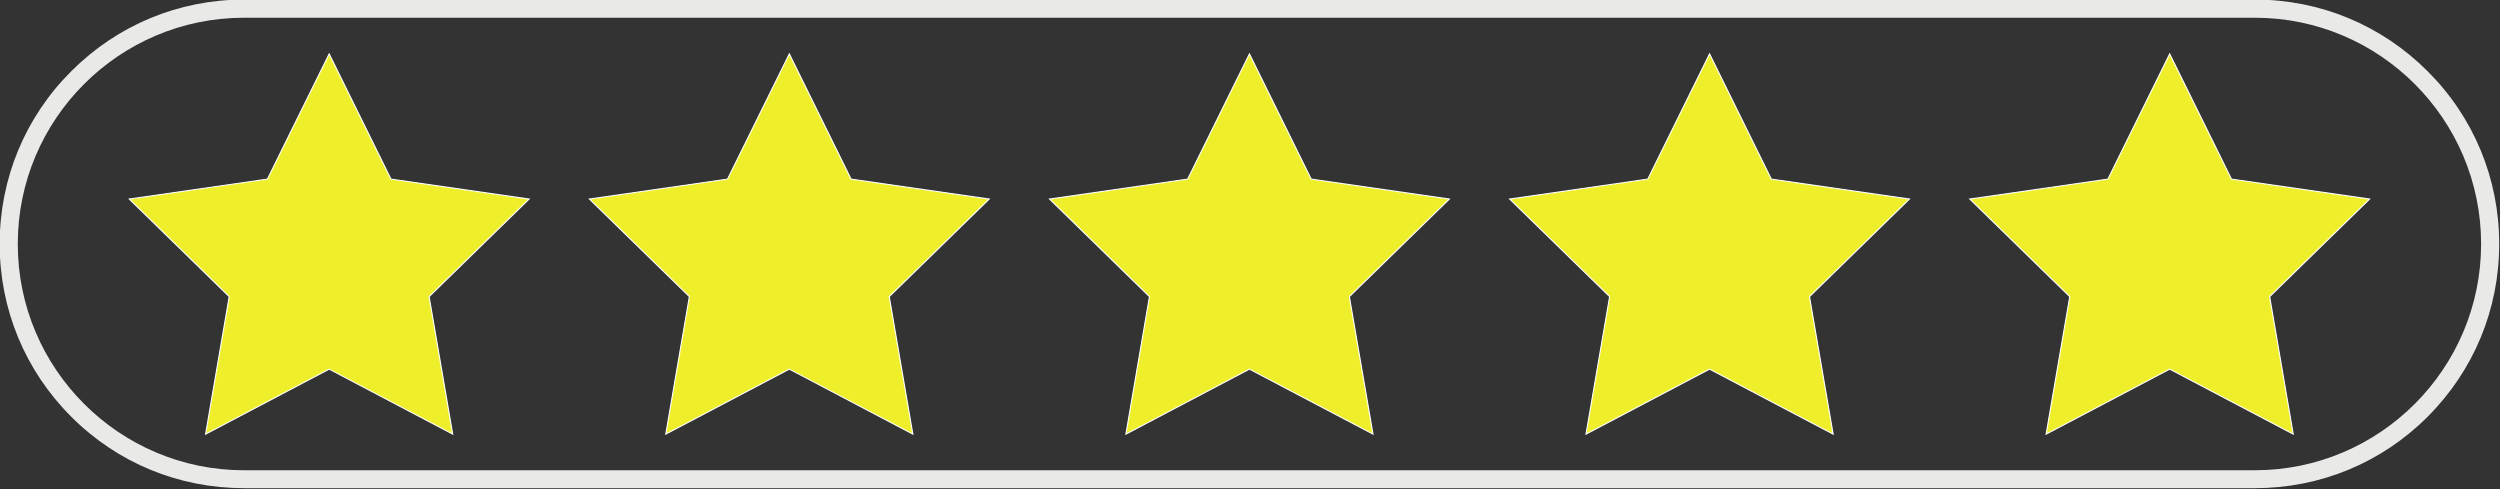 <?xml version="1.0" encoding="UTF-8"?><svg xmlns="http://www.w3.org/2000/svg" xmlns:xlink="http://www.w3.org/1999/xlink" height="43.3" preserveAspectRatio="xMidYMid meet" version="1.0" viewBox="39.4 128.4 221.3 43.3" width="221.3" zoomAndPan="magnify"><rect x="39.4" y="128.4" width="221.3" height="43.3" fill="#333333" stroke="none"/><g><g id="change1_1"><path d="M 68.539 133.172 L 74.008 144.254 L 86.23 146.027 L 77.387 154.648 L 79.473 166.836 L 68.539 161.086 L 57.605 166.836 L 59.691 154.648 L 50.844 146.027 L 63.07 144.254 L 68.539 133.172" fill="#eeef2a"/></g><g id="change2_1"><path d="M 68.539 161.023 L 68.562 161.043 L 79.406 166.742 L 77.332 154.641 L 77.352 154.621 L 86.125 146.055 L 73.973 144.297 L 68.539 133.285 L 63.105 144.297 L 63.078 144.297 L 50.953 146.055 L 59.746 154.641 L 59.742 154.656 L 57.668 166.742 Z M 79.539 166.918 L 68.539 161.129 L 57.535 166.918 L 59.637 154.676 L 50.738 145.984 L 63.039 144.211 L 68.539 133.059 L 74.039 144.211 L 86.34 145.984 L 86.27 146.055 L 77.438 154.676 L 79.539 166.918" fill="#fff"/></g><g id="change1_2"><path d="M 109.27 133.172 L 114.738 144.254 L 126.961 146.027 L 118.117 154.648 L 120.203 166.836 L 109.27 161.086 L 98.332 166.836 L 100.422 154.648 L 91.574 146.027 L 103.801 144.254 L 109.27 133.172" fill="#eeef2a"/></g><g id="change2_2"><path d="M 91.684 146.055 L 100.477 154.641 L 100.473 154.656 L 98.402 166.742 L 109.27 161.023 L 109.293 161.043 L 120.137 166.742 L 118.062 154.641 L 118.082 154.621 L 126.855 146.055 L 114.703 144.297 L 109.27 133.285 L 103.836 144.297 L 103.809 144.297 Z M 120.27 166.918 L 109.27 161.129 L 98.27 166.918 L 100.371 154.676 L 91.469 145.984 L 103.77 144.211 L 109.27 133.059 L 114.77 144.211 L 127.07 145.984 L 127 146.055 L 118.168 154.676 L 120.27 166.918" fill="#fff"/></g><g id="change1_3"><path d="M 150 133.172 L 155.469 144.254 L 167.695 146.027 L 158.848 154.648 L 160.938 166.836 L 150 161.086 L 139.062 166.836 L 141.152 154.648 L 132.305 146.027 L 144.531 144.254 L 150 133.172" fill="#eeef2a"/></g><g id="change2_3"><path d="M 132.414 146.055 L 141.207 154.641 L 141.203 154.656 L 139.133 166.742 L 150 161.023 L 160.871 166.742 L 158.793 154.641 L 167.586 146.055 L 155.434 144.297 L 150 133.285 L 144.566 144.297 L 144.539 144.297 Z M 161.004 166.918 L 150 161.129 L 139 166.918 L 141.098 154.676 L 132.199 145.984 L 144.5 144.211 L 150 133.059 L 155.5 144.211 L 167.801 145.984 L 167.73 146.055 L 158.898 154.676 L 161.004 166.918" fill="#fff"/></g><g id="change1_4"><path d="M 190.73 133.172 L 196.199 144.254 L 208.422 146.027 L 199.578 154.648 L 201.668 166.836 L 190.73 161.086 L 179.793 166.836 L 181.883 154.648 L 173.039 146.027 L 185.262 144.254 L 190.73 133.172" fill="#eeef2a"/></g><g id="change2_4"><path d="M 173.145 146.055 L 181.938 154.641 L 181.934 154.656 L 179.859 166.742 L 190.73 161.023 L 201.602 166.742 L 199.523 154.641 L 208.316 146.055 L 196.164 144.297 L 190.73 133.285 L 185.297 144.297 L 185.27 144.297 Z M 201.734 166.918 L 190.73 161.129 L 179.73 166.918 L 179.746 166.812 L 181.832 154.676 L 172.93 145.984 L 185.23 144.211 L 190.73 133.059 L 196.23 144.211 L 208.531 145.984 L 208.457 146.055 L 199.629 154.676 L 201.734 166.918" fill="#fff"/></g><g id="change1_5"><path d="M 231.461 133.172 L 236.93 144.254 L 249.156 146.027 L 240.309 154.648 L 242.395 166.836 L 231.461 161.086 L 220.523 166.836 L 222.613 154.648 L 213.766 146.027 L 225.992 144.254 L 231.461 133.172" fill="#eeef2a"/></g><g id="change2_5"><path d="M 231.461 161.023 L 242.332 166.742 L 240.254 154.641 L 249.047 146.055 L 236.895 144.297 L 231.461 133.285 L 226.027 144.297 L 226 144.297 L 213.875 146.055 L 222.668 154.641 L 222.664 154.656 L 220.594 166.742 Z M 242.461 166.918 L 231.461 161.129 L 220.461 166.918 L 220.477 166.812 L 222.562 154.676 L 213.66 145.984 L 225.961 144.211 L 231.461 133.059 L 236.961 144.211 L 249.262 145.984 L 249.191 146.055 L 240.363 154.676 L 242.461 166.918" fill="#fff"/></g><g id="change3_1"><path d="M 61 129.969 C 49.957 129.969 40.973 138.953 40.973 149.996 C 40.973 161.043 49.957 170.027 61 170.027 L 239 170.027 C 250.043 170.027 259.027 161.043 259.027 149.996 C 259.027 138.953 250.043 129.969 239 129.969 Z M 239 171.613 L 61 171.613 C 55.223 171.613 49.793 169.379 45.707 165.289 C 41.621 161.203 39.371 155.777 39.371 149.996 C 39.371 144.219 41.621 138.777 45.707 134.707 C 49.793 130.617 55.223 128.363 61 128.363 L 239 128.363 C 244.777 128.363 250.207 130.617 254.293 134.707 C 258.379 138.777 260.629 144.219 260.629 149.996 C 260.629 155.777 258.379 161.203 254.293 165.289 C 250.207 169.379 244.777 171.613 239 171.613" fill="#e9e9e7"/></g></g></svg>